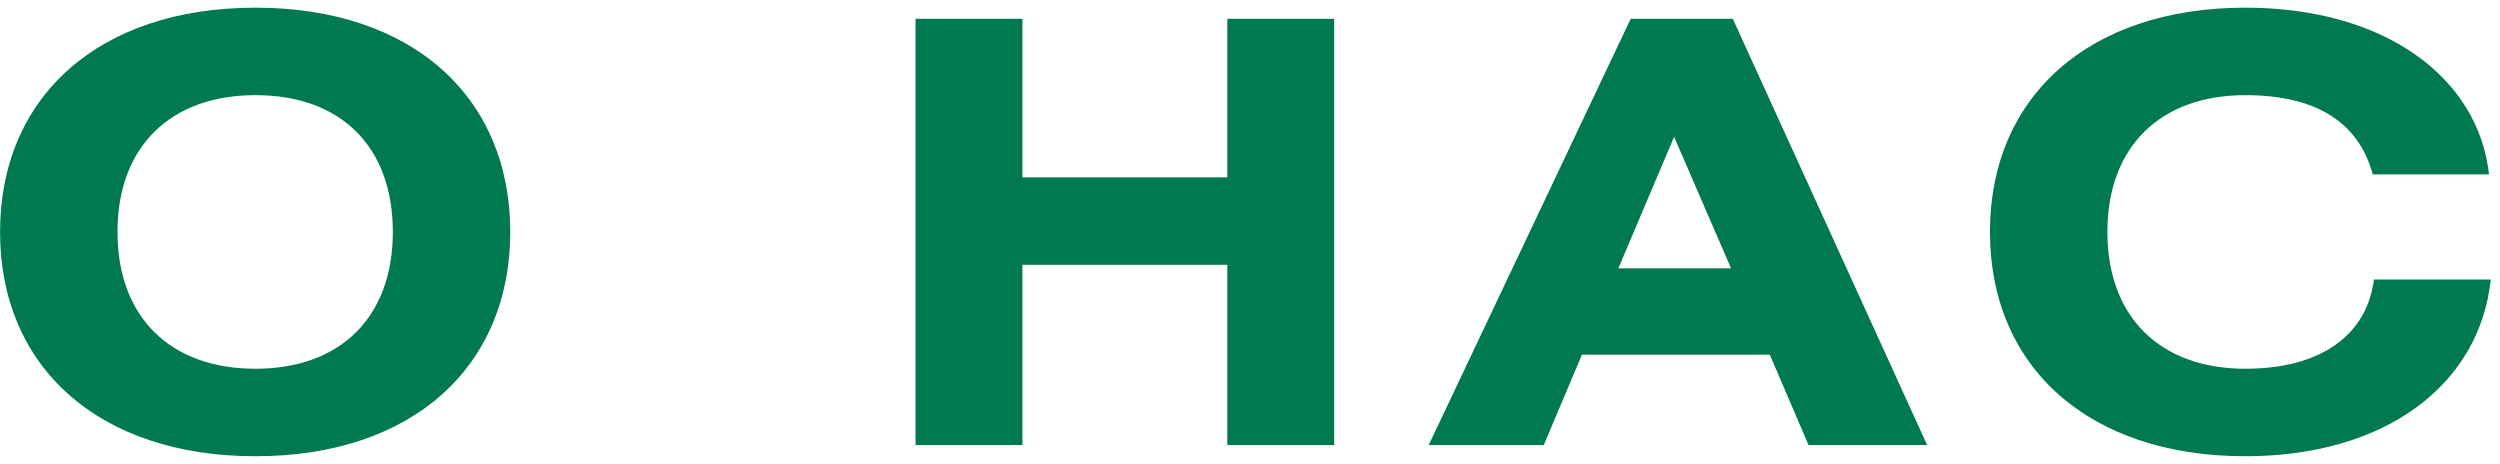 <?xml version="1.0" encoding="UTF-8"?> <svg xmlns="http://www.w3.org/2000/svg" width="264" height="49" viewBox="0 0 264 49" fill="none"><path d="M26.975 0.81C43.529 0.81 53.883 10.234 53.883 24.494C53.883 38.754 43.529 48.178 26.975 48.178C10.421 48.178 0.005 38.754 0.005 24.494C0.005 10.234 10.421 0.81 26.975 0.81ZM26.975 10.048C17.985 10.048 12.405 15.504 12.405 24.494C12.405 33.484 17.985 38.94 26.975 38.94C35.965 38.94 41.483 33.484 41.483 24.494C41.483 15.442 35.965 10.048 26.975 10.048ZM107.966 1.988V18.728H129.604V1.988H140.888V47H129.604V27.966H107.966V47H96.682V1.988H107.966ZM150.87 47L172.198 1.988H182.986L203.508 47H190.984L186.892 37.452H167.052L163.022 47H150.87ZM170.896 28.338H182.8L176.786 14.45L170.896 28.338ZM262.839 18.418H250.563C249.075 12.9 244.549 10.048 237.109 10.048C228.119 10.048 222.539 15.504 222.539 24.494C222.539 33.484 228.119 38.94 237.109 38.94C245.045 38.94 249.943 35.406 250.687 29.516H263.025C261.847 40.614 251.927 48.178 237.109 48.178C220.555 48.178 210.139 38.754 210.139 24.494C210.139 10.234 220.555 0.81 237.109 0.81C251.927 0.81 261.723 8.25 262.839 18.418Z" fill="#00794E"></path></svg> 